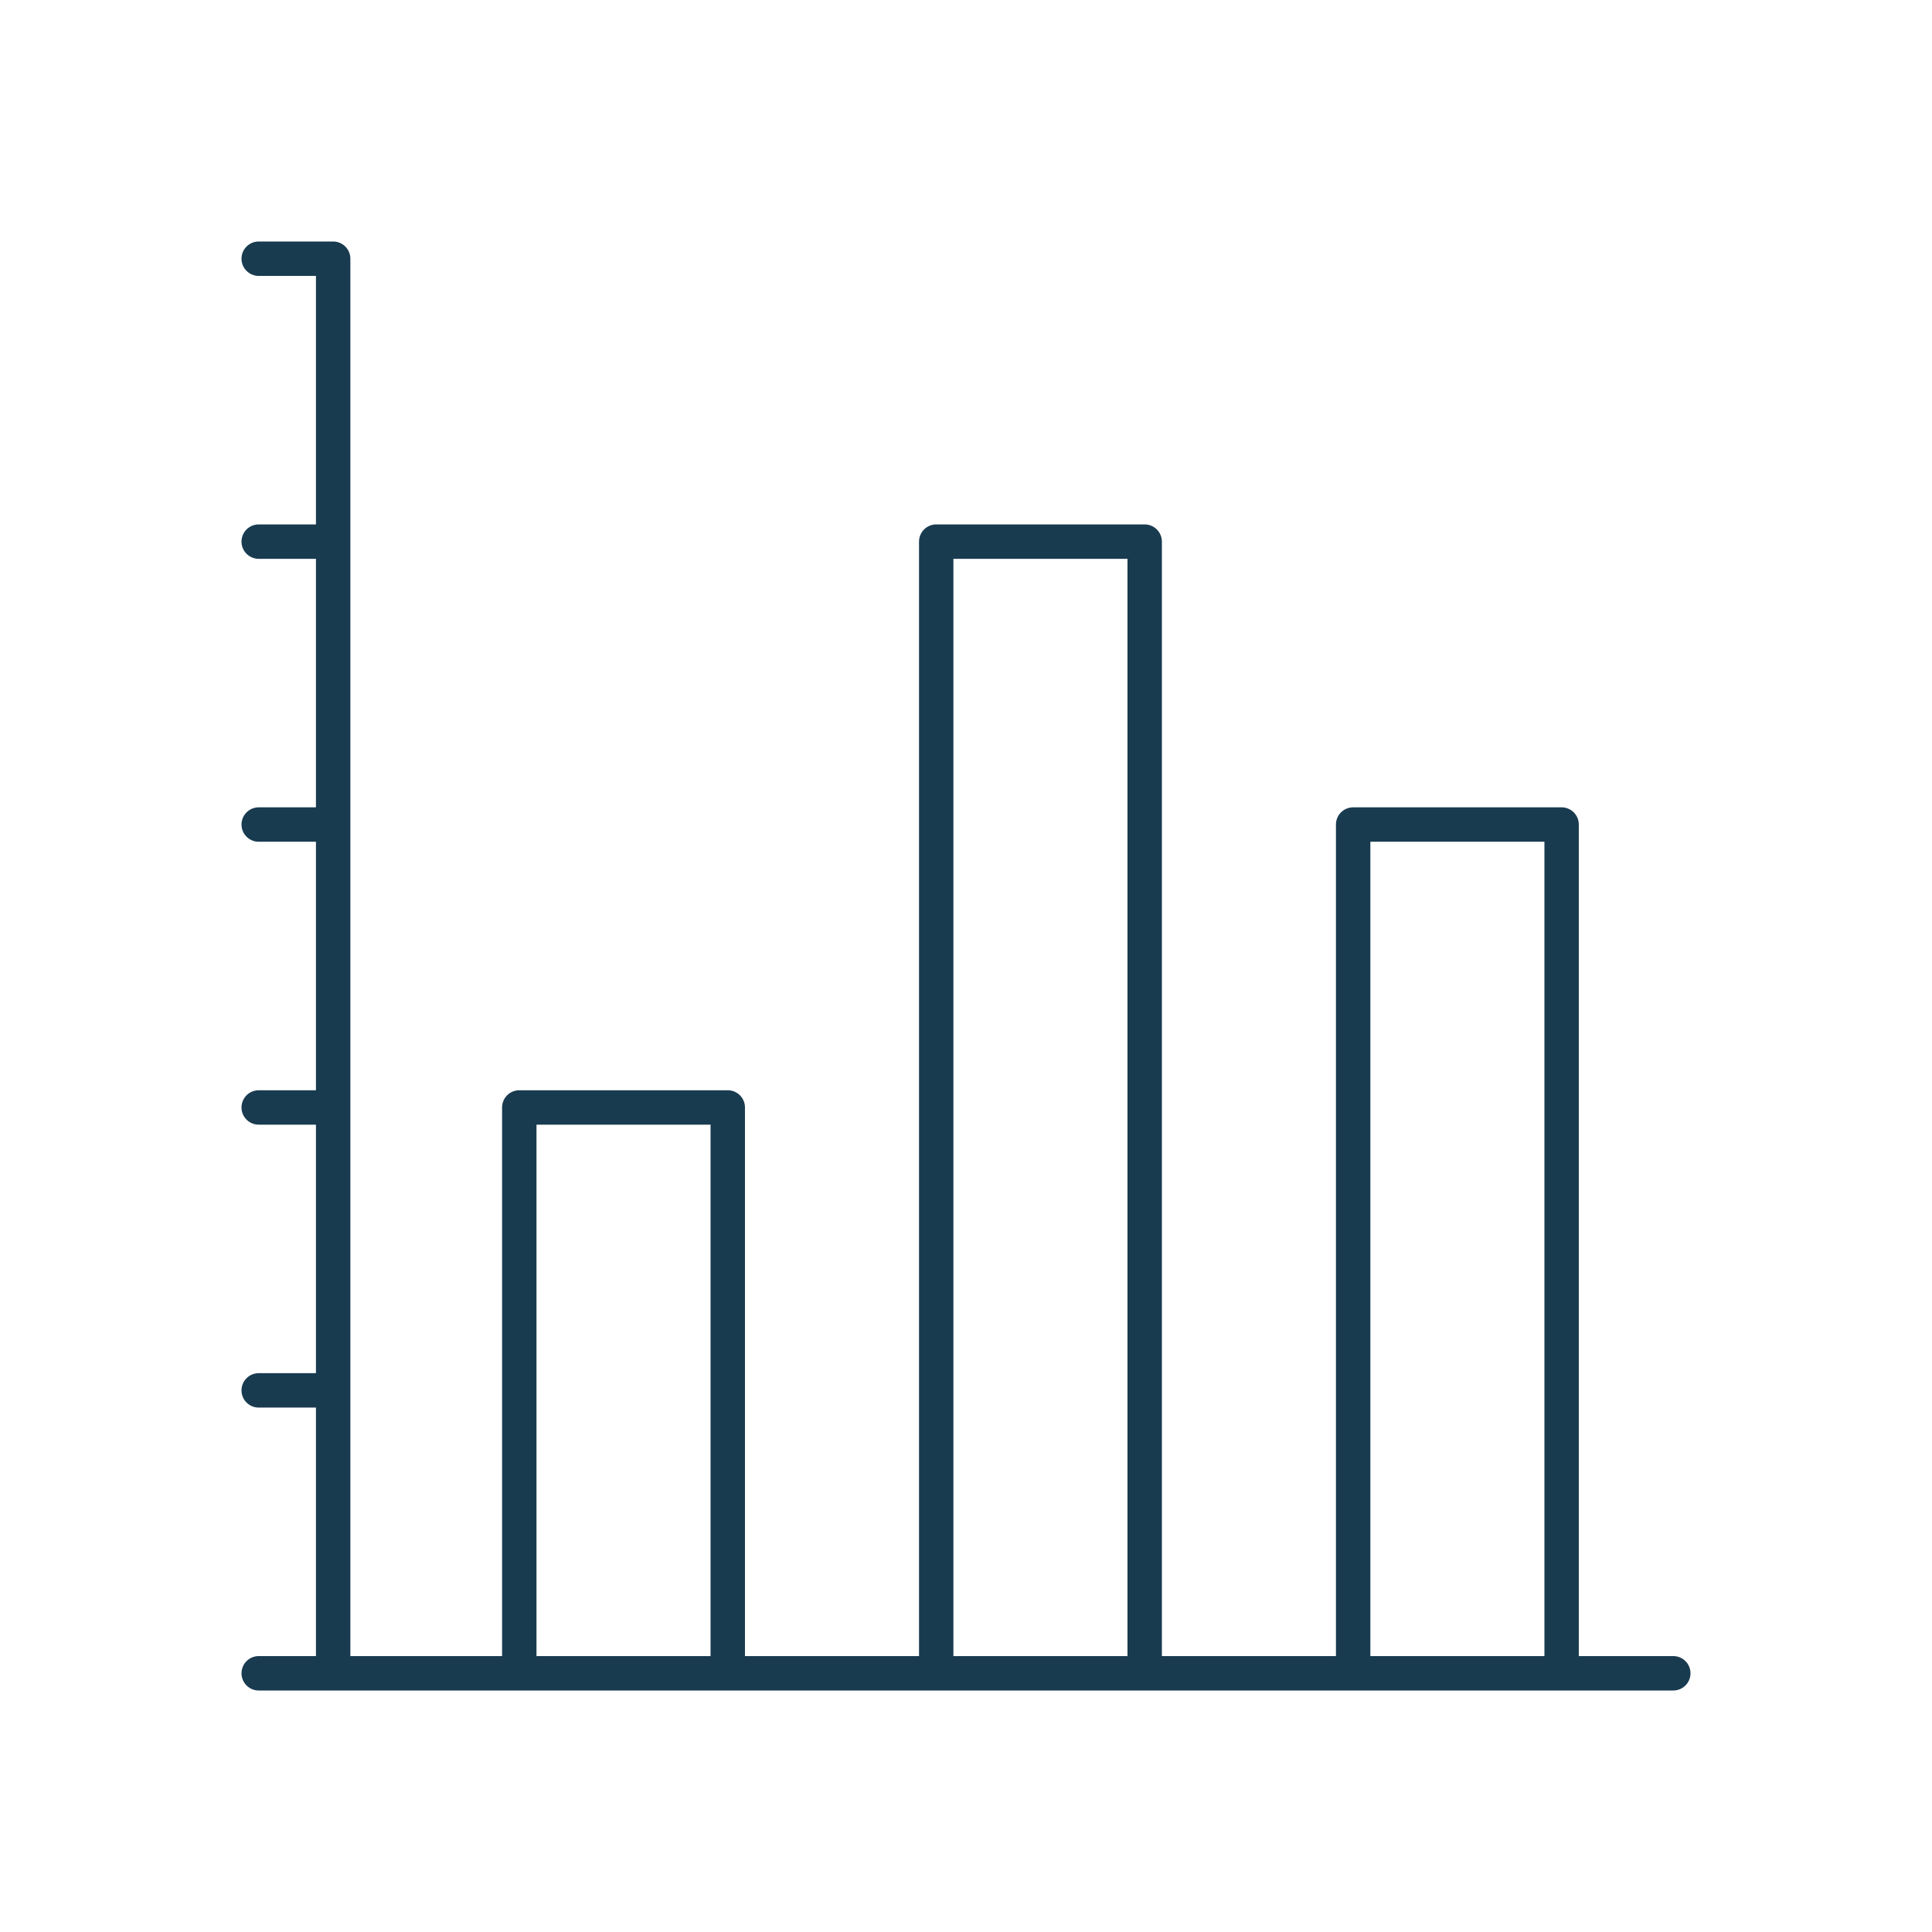 <?xml version="1.0" encoding="UTF-8"?> <svg xmlns="http://www.w3.org/2000/svg" width="64" height="64" viewBox="0 0 64 64" fill="none"><path d="M55.43 54.86H52.3V27.314C52.3 26.999 52.045 26.744 51.73 26.744H44.825C44.51 26.744 44.255 26.999 44.255 27.314V54.86H38.489V17.942C38.489 17.627 38.234 17.372 37.919 17.372H31.014C30.699 17.372 30.444 17.627 30.444 17.942V54.86H24.678V36.686C24.678 36.371 24.422 36.116 24.108 36.116H17.202C16.887 36.116 16.632 36.371 16.632 36.686V54.86H11.606V8.57C11.606 8.255 11.351 8 11.036 8H8.57C8.255 8 8 8.255 8 8.57C8 8.885 8.255 9.14 8.57 9.14H10.466V17.372H8.57C8.255 17.372 8 17.627 8 17.942C8 18.257 8.255 18.512 8.57 18.512H10.466V26.744H8.57C8.255 26.744 8 26.999 8 27.314C8 27.629 8.255 27.884 8.57 27.884H10.466V36.116H8.57C8.255 36.116 8 36.371 8 36.686C8 37.001 8.255 37.256 8.57 37.256H10.466V45.488H8.57C8.255 45.488 8 45.743 8 46.058C8 46.373 8.255 46.628 8.57 46.628H10.466V54.86H8.57C8.255 54.86 8 55.115 8 55.43C8 55.745 8.255 56 8.57 56H55.43C55.745 56 56 55.745 56 55.43C56 55.115 55.745 54.86 55.43 54.86ZM17.772 54.86V37.256H23.538V54.86H17.772ZM31.583 54.86V18.512H37.349V54.86H31.583ZM45.395 54.86V27.884H51.161V54.86H45.395Z" fill="#193B50"></path></svg> 